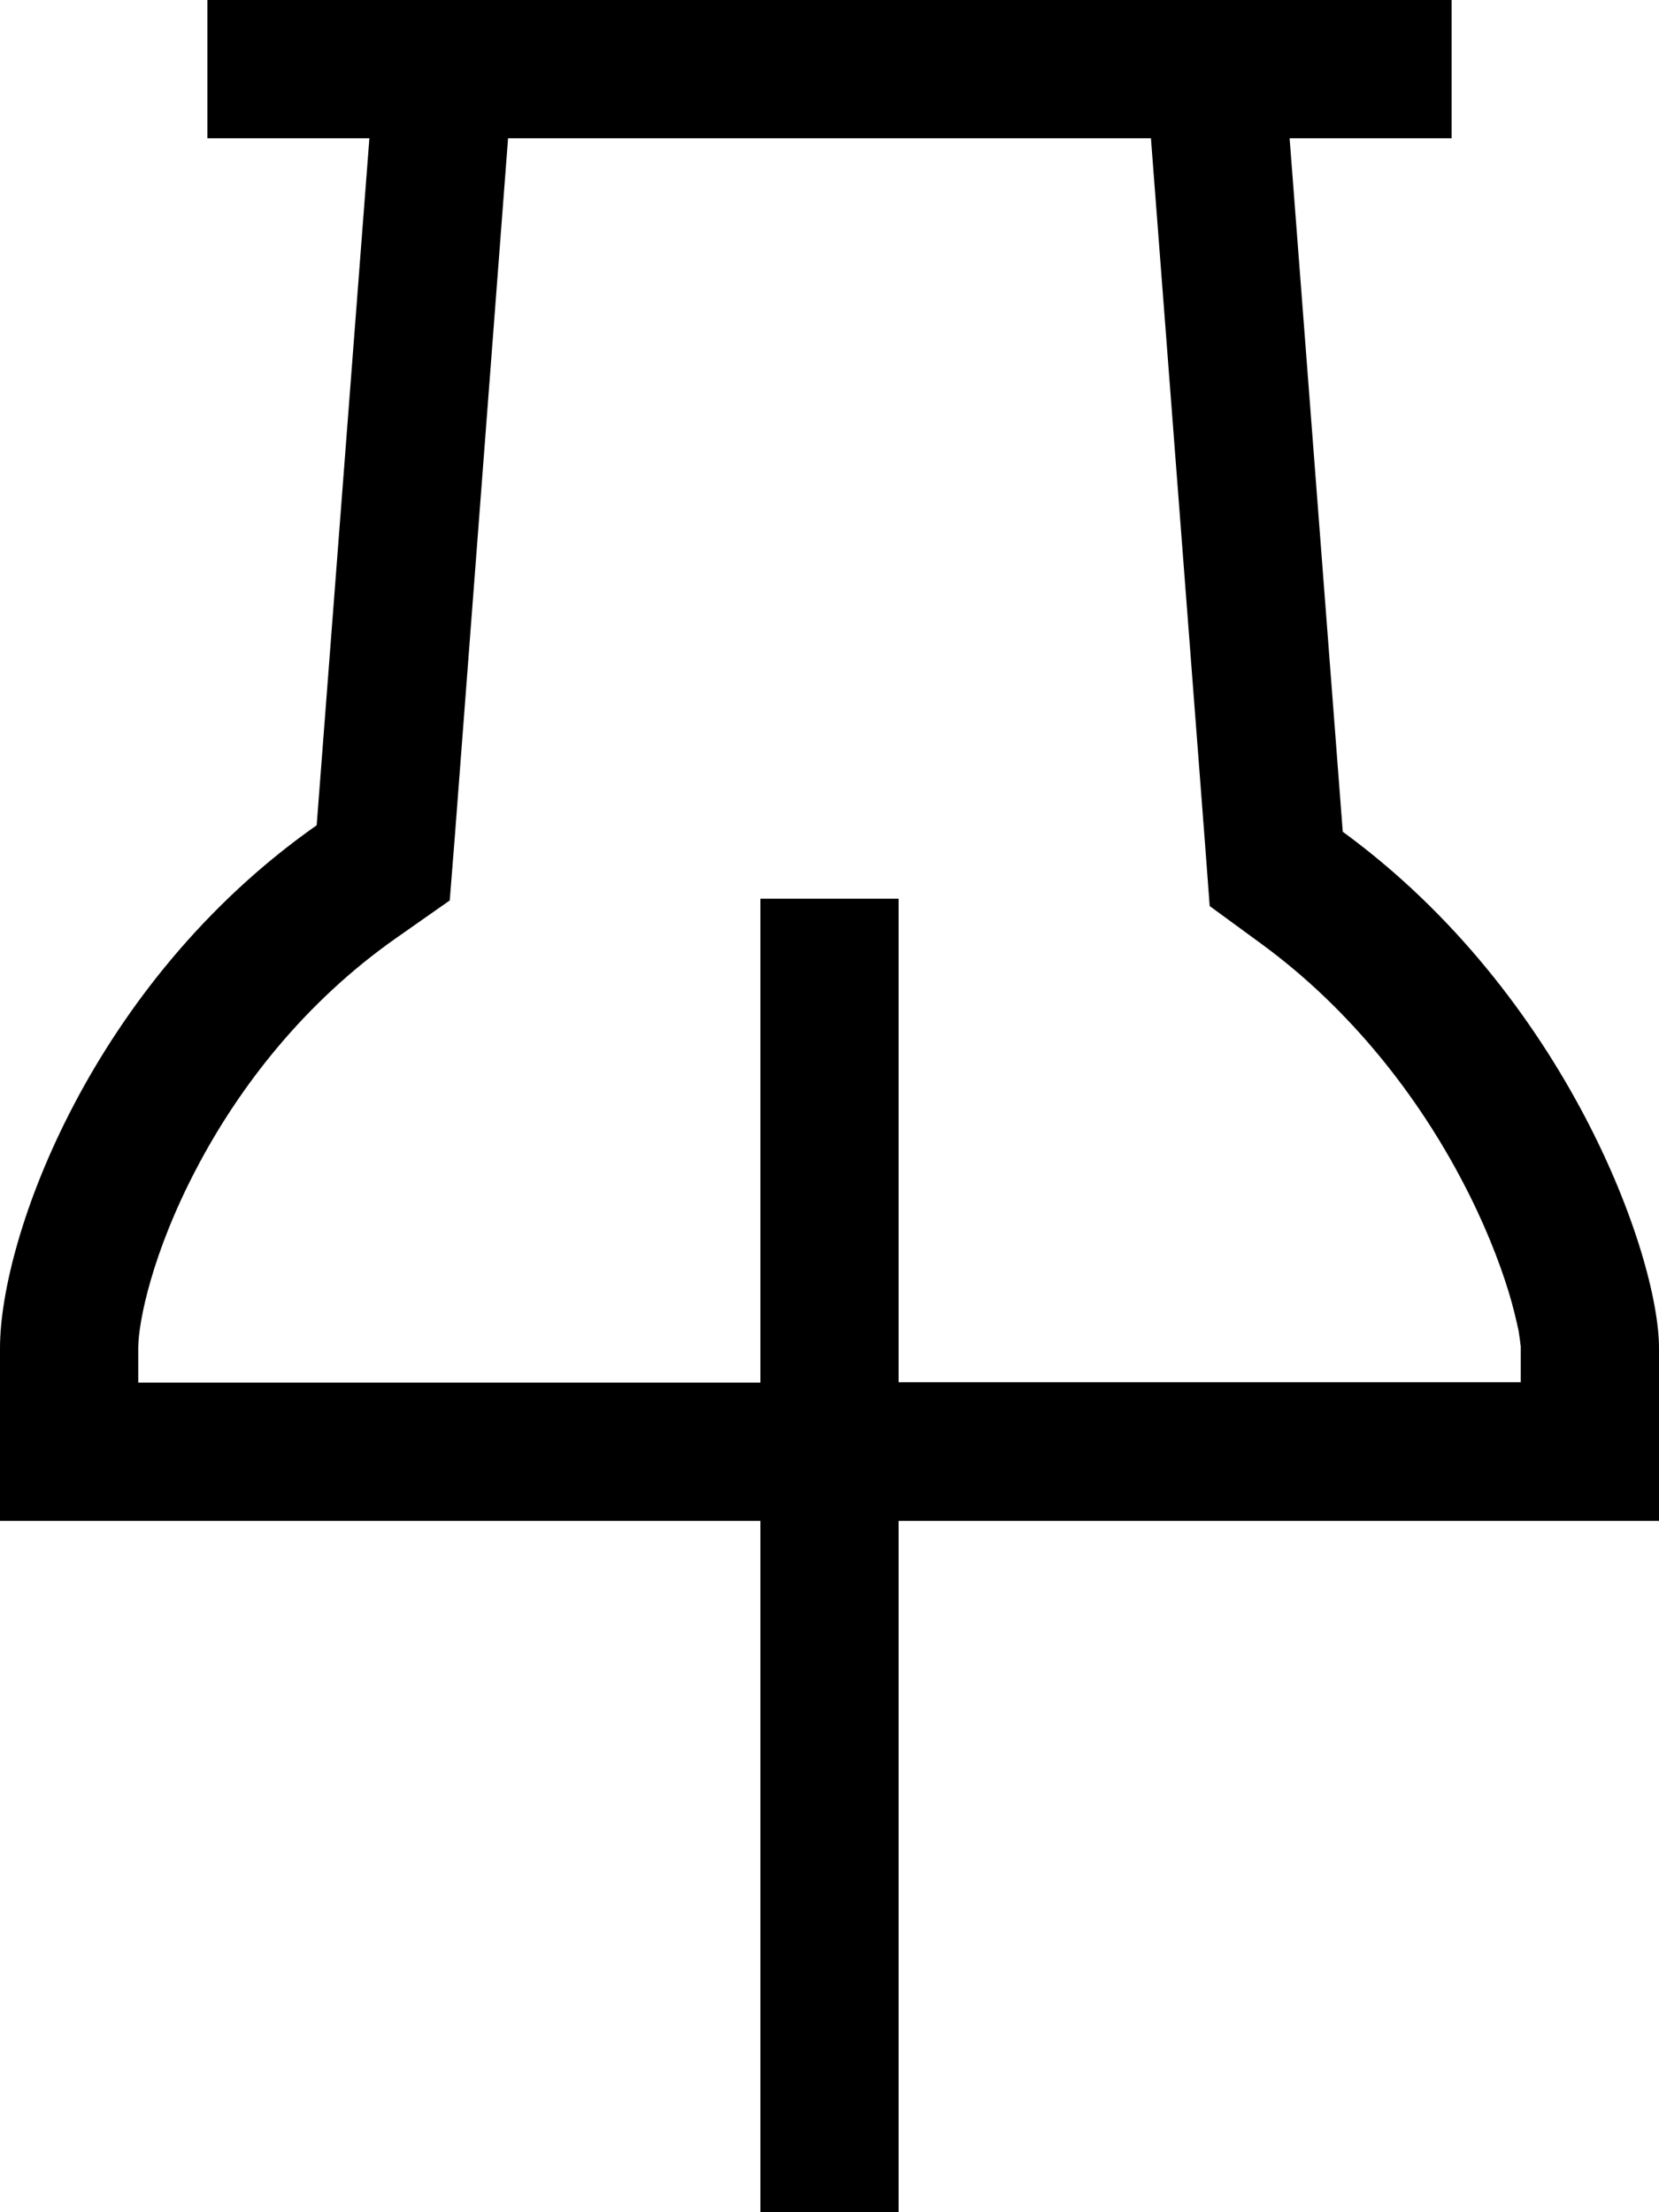 <svg xmlns="http://www.w3.org/2000/svg" viewBox="0 0 384 512"><!--! Font Awesome Pro 6.5.1 by @fontawesome - https://fontawesome.com License - https://fontawesome.com/license (Commercial License) Copyright 2023 Fonticons, Inc. --><path d="M280 209.7l11.9 8.7c21.2 15.5 36.6 35.9 46.6 55c5 9.5 8.5 18.4 10.7 25.6c1.1 3.6 1.8 6.7 2.3 9c.2 1.2 .3 2.1 .4 2.8c0 .4 .1 .6 .1 .8l0 .2 0 .1 0 0 0 0v0c0 0 0 0 0 0v8H208V224 208H176v16 96H32v-8 0c0-6 3.2-22 13.5-41.6c9.9-18.9 25.1-38.5 46.2-53.3l12.4-8.7 1.2-15.1L117.6 32H266.4l12.5 163 1.1 14.7zM208 352H352h32V320v-8c0-21.3-21.3-81.6-73.2-119.5L298.5 32H320h16V0H320 296 88 64 48V32H64 85.5L73.3 191C21.3 227.5 0 286.4 0 312v8 32H32 176V496v16h32V496 352z"/></svg>